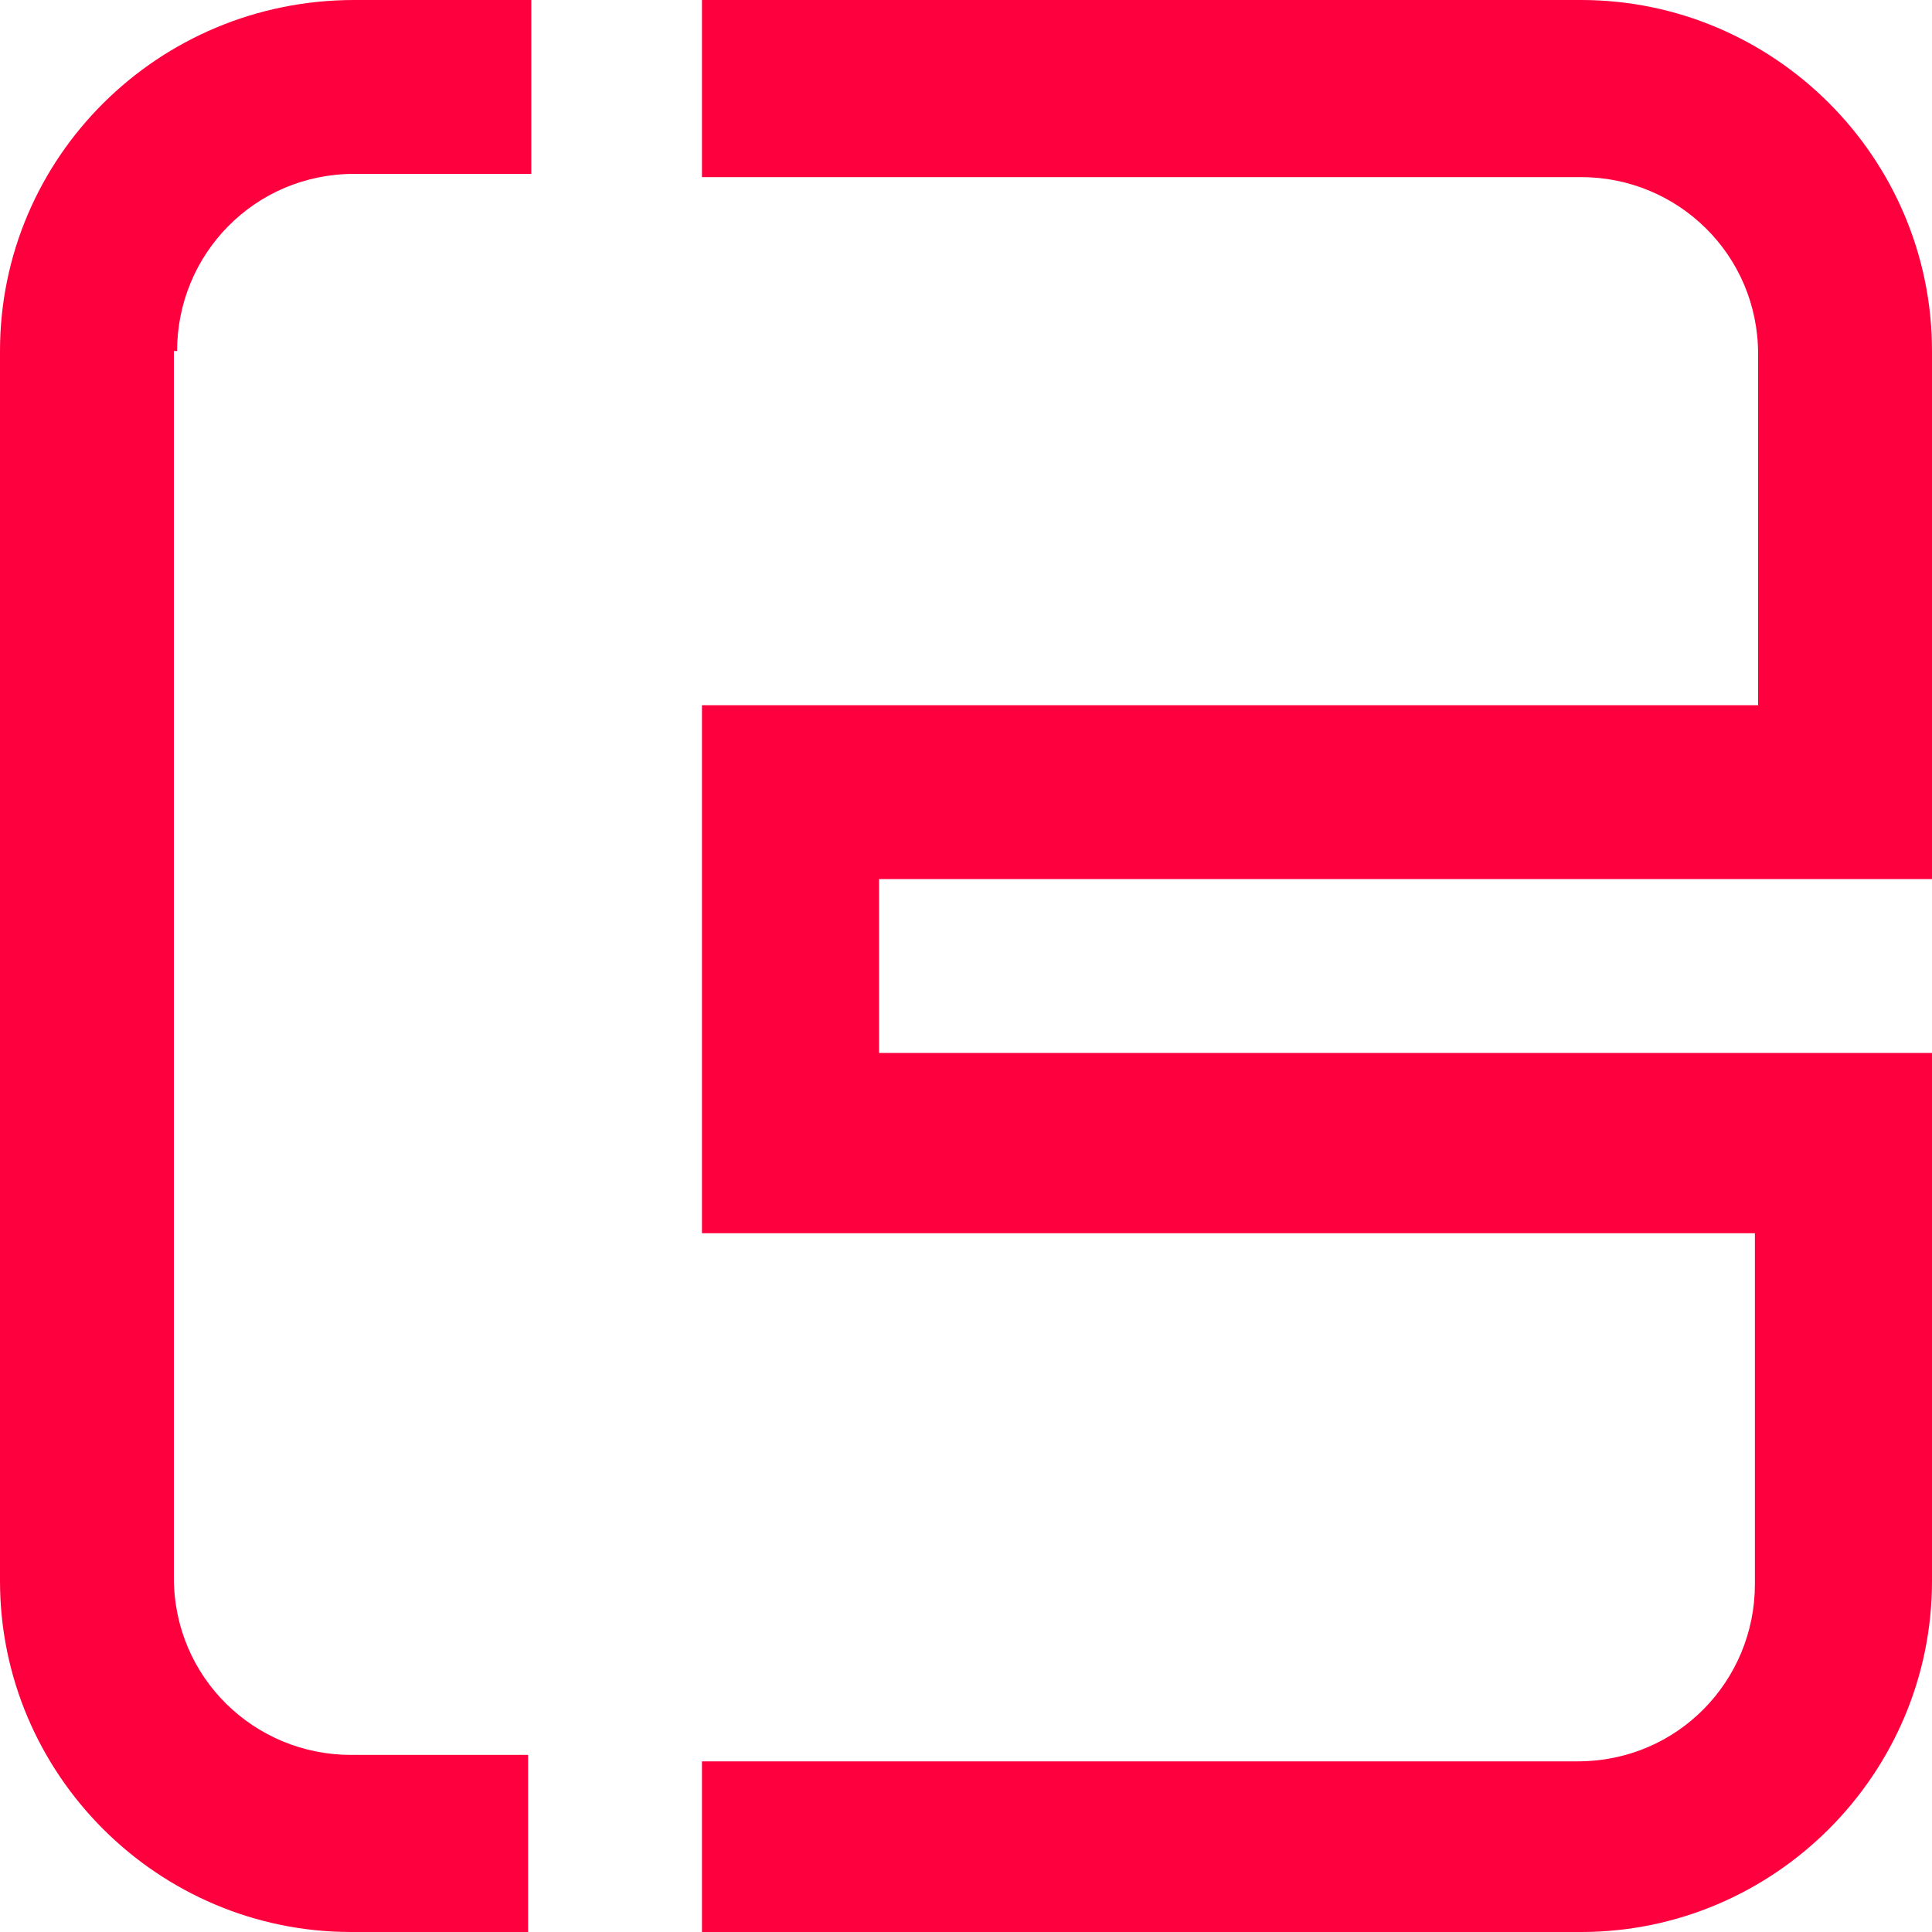<?xml version="1.0" encoding="utf-8"?>
<!-- Generator: Adobe Illustrator 24.0.1, SVG Export Plug-In . SVG Version: 6.00 Build 0)  -->
<svg version="1.1" id="orange" xmlns="http://www.w3.org/2000/svg" xmlns:xlink="http://www.w3.org/1999/xlink" x="0px" y="0px"
	 viewBox="0 0 60 60" style="enable-background:new 0 0 60 60;" xml:space="preserve">
<style type="text/css">
	.st0{fill:#FF003F;}
</style>
<g>
	<g id="LWPOLYLINE">
		<path class="st0" d="M5.5,10.9c0-3,2.4-5.5,5.5-5.5h5.5V0h-5.5C4.9,0,0,4.9,0,10.9v38.2C0,55.1,4.9,60,10.9,60h5.5v-5.5h-5.5
			c-3,0-5.5-2.4-5.5-5.5V10.9z"/>
	</g>
	<g id="LWPOLYLINE_1_">
		<path class="st0" d="M27.3,27.3H60V10.9C60,4.9,55.1,0,49.1,0H21.8v5.5h27.3c3,0,5.5,2.4,5.5,5.5v10.9H21.8v16.4h32.7v10.9
			c0,3-2.4,5.5-5.5,5.5H21.8V60h27.3c6,0,10.9-4.9,10.9-10.9V32.7H27.3V27.3z"/>
	</g>
</g>
</svg>
